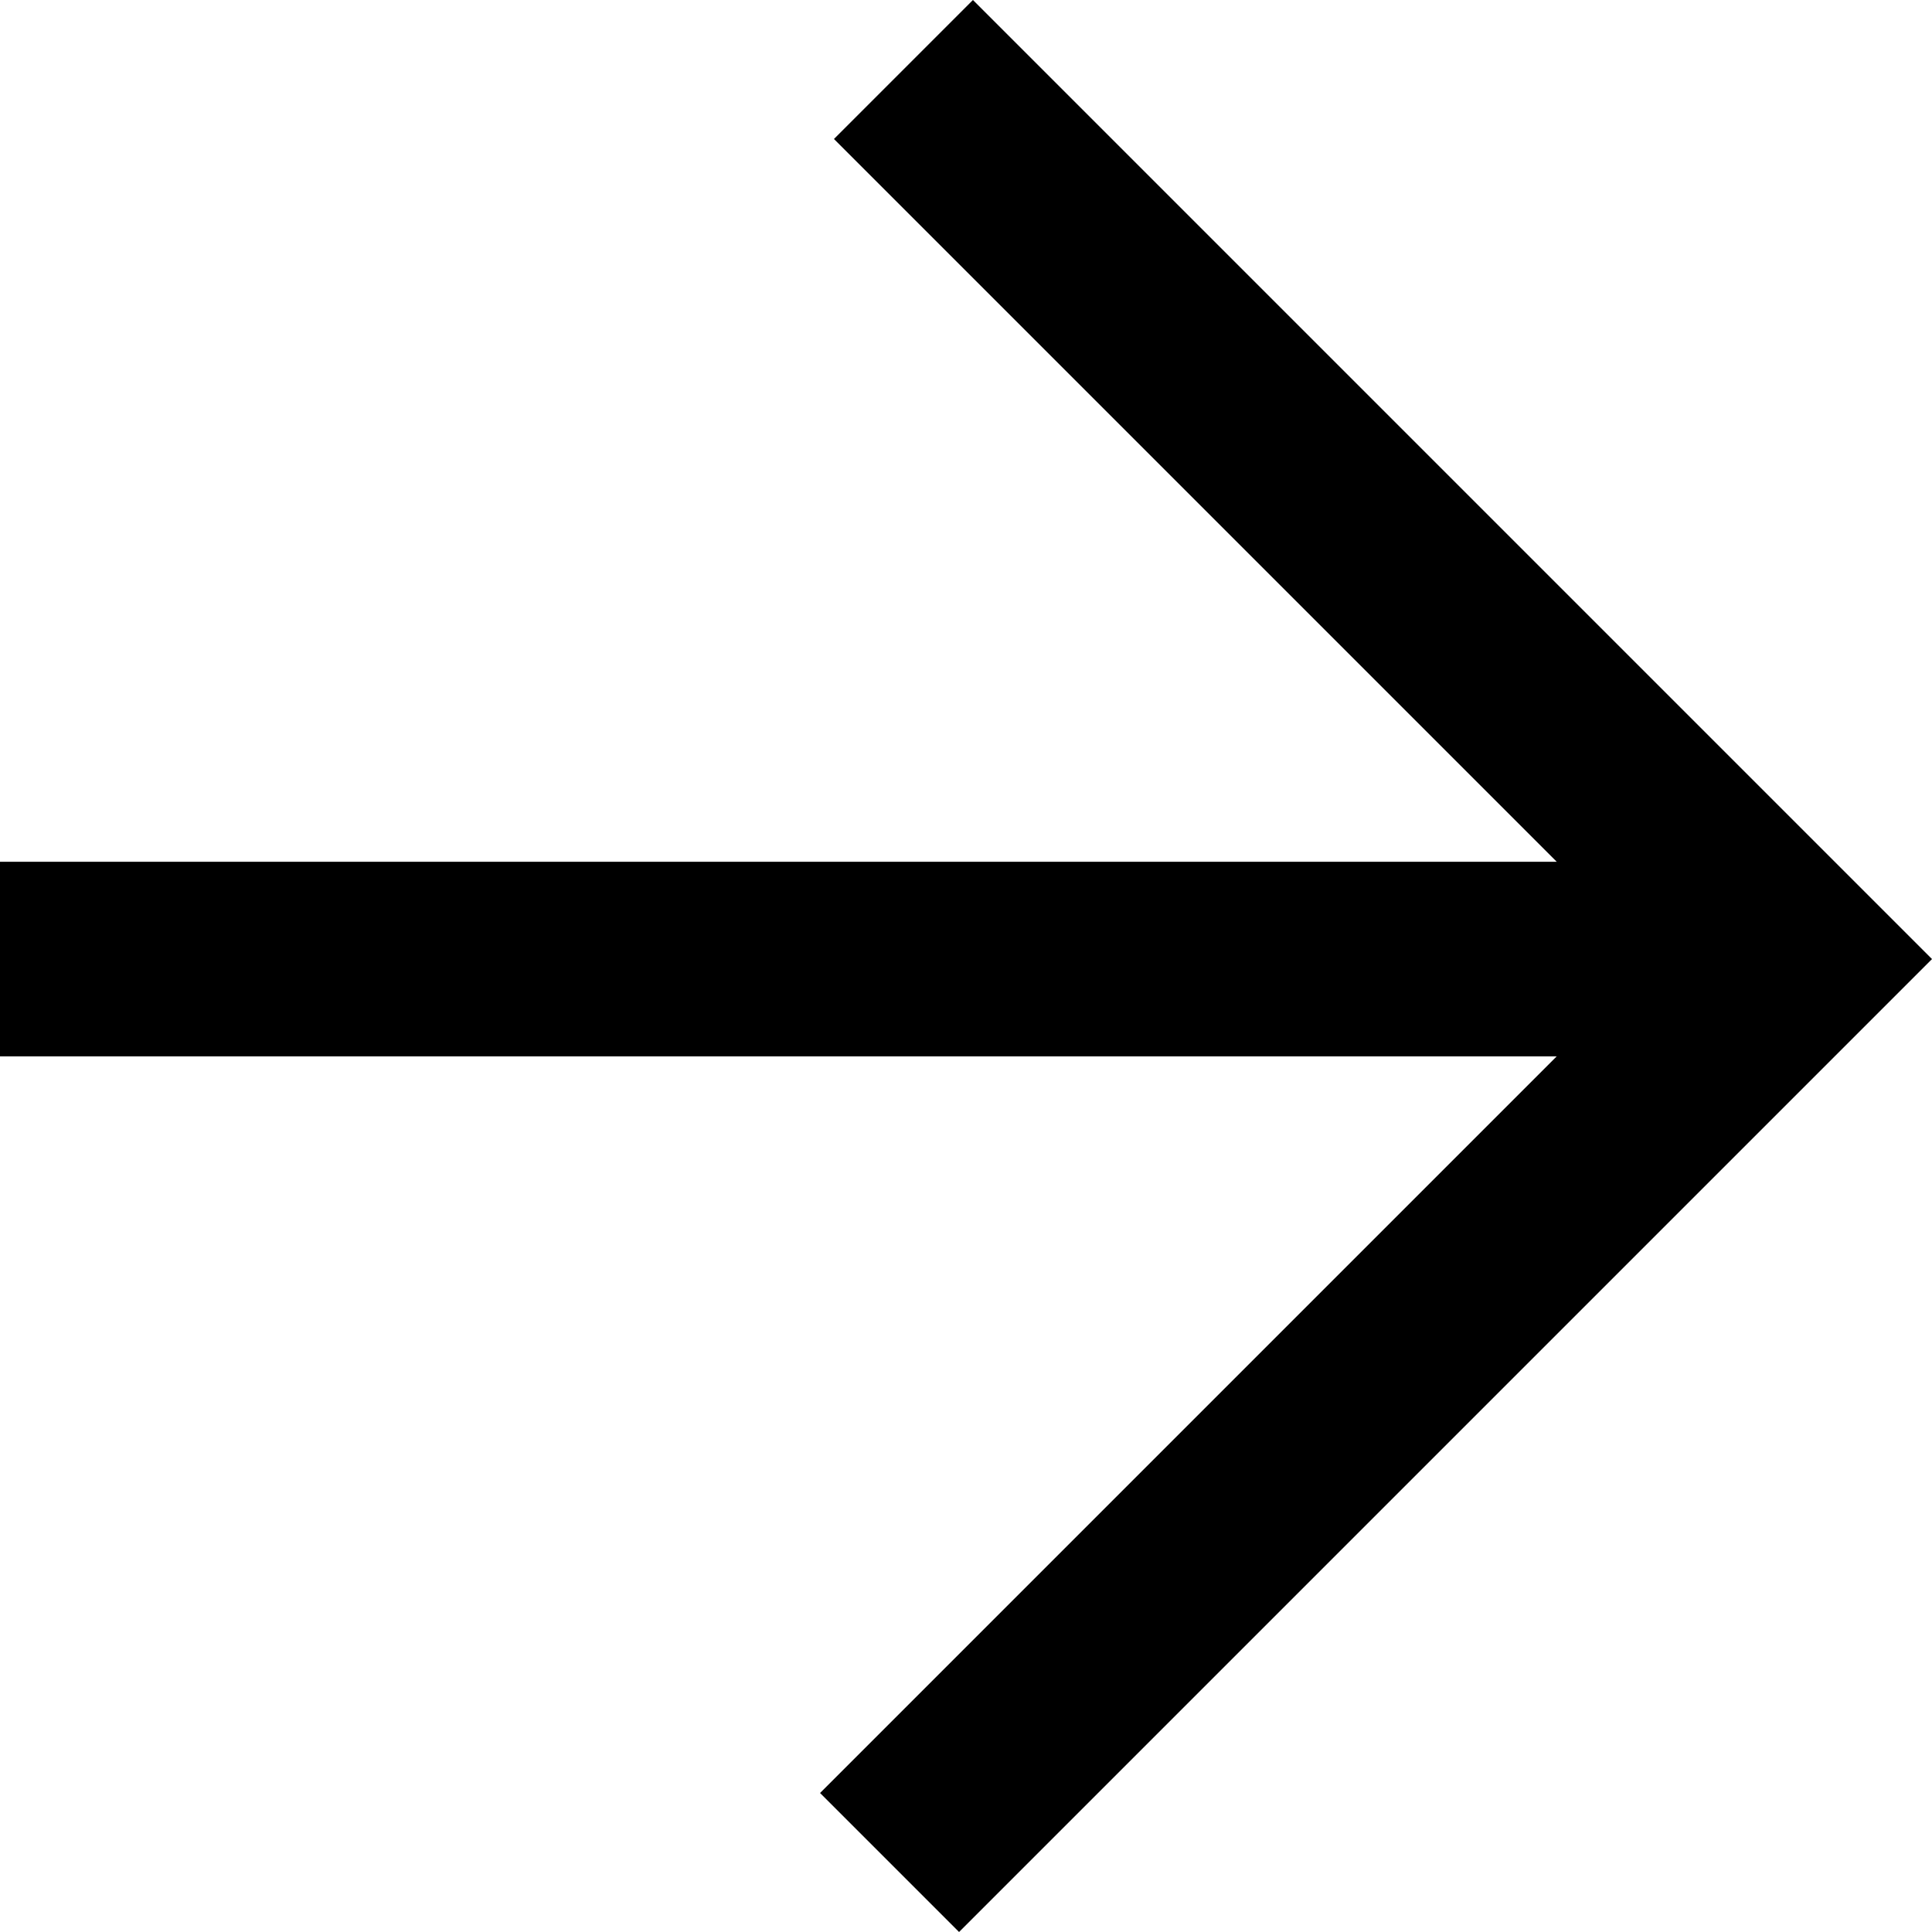 <?xml version="1.0" encoding="UTF-8"?>
<svg id="Layer_1" xmlns="http://www.w3.org/2000/svg" version="1.1" viewBox="0 0 13.9 13.9">
  <!-- Generator: Adobe Illustrator 29.0.1, SVG Export Plug-In . SVG Version: 2.1.0 Build 192)  -->
  <path d="M11.2,7.6H0v-1.4h11.2L6,1l1-1,6.9,6.9-7,7-1-1,5.3-5.3h0Z"/>
</svg>